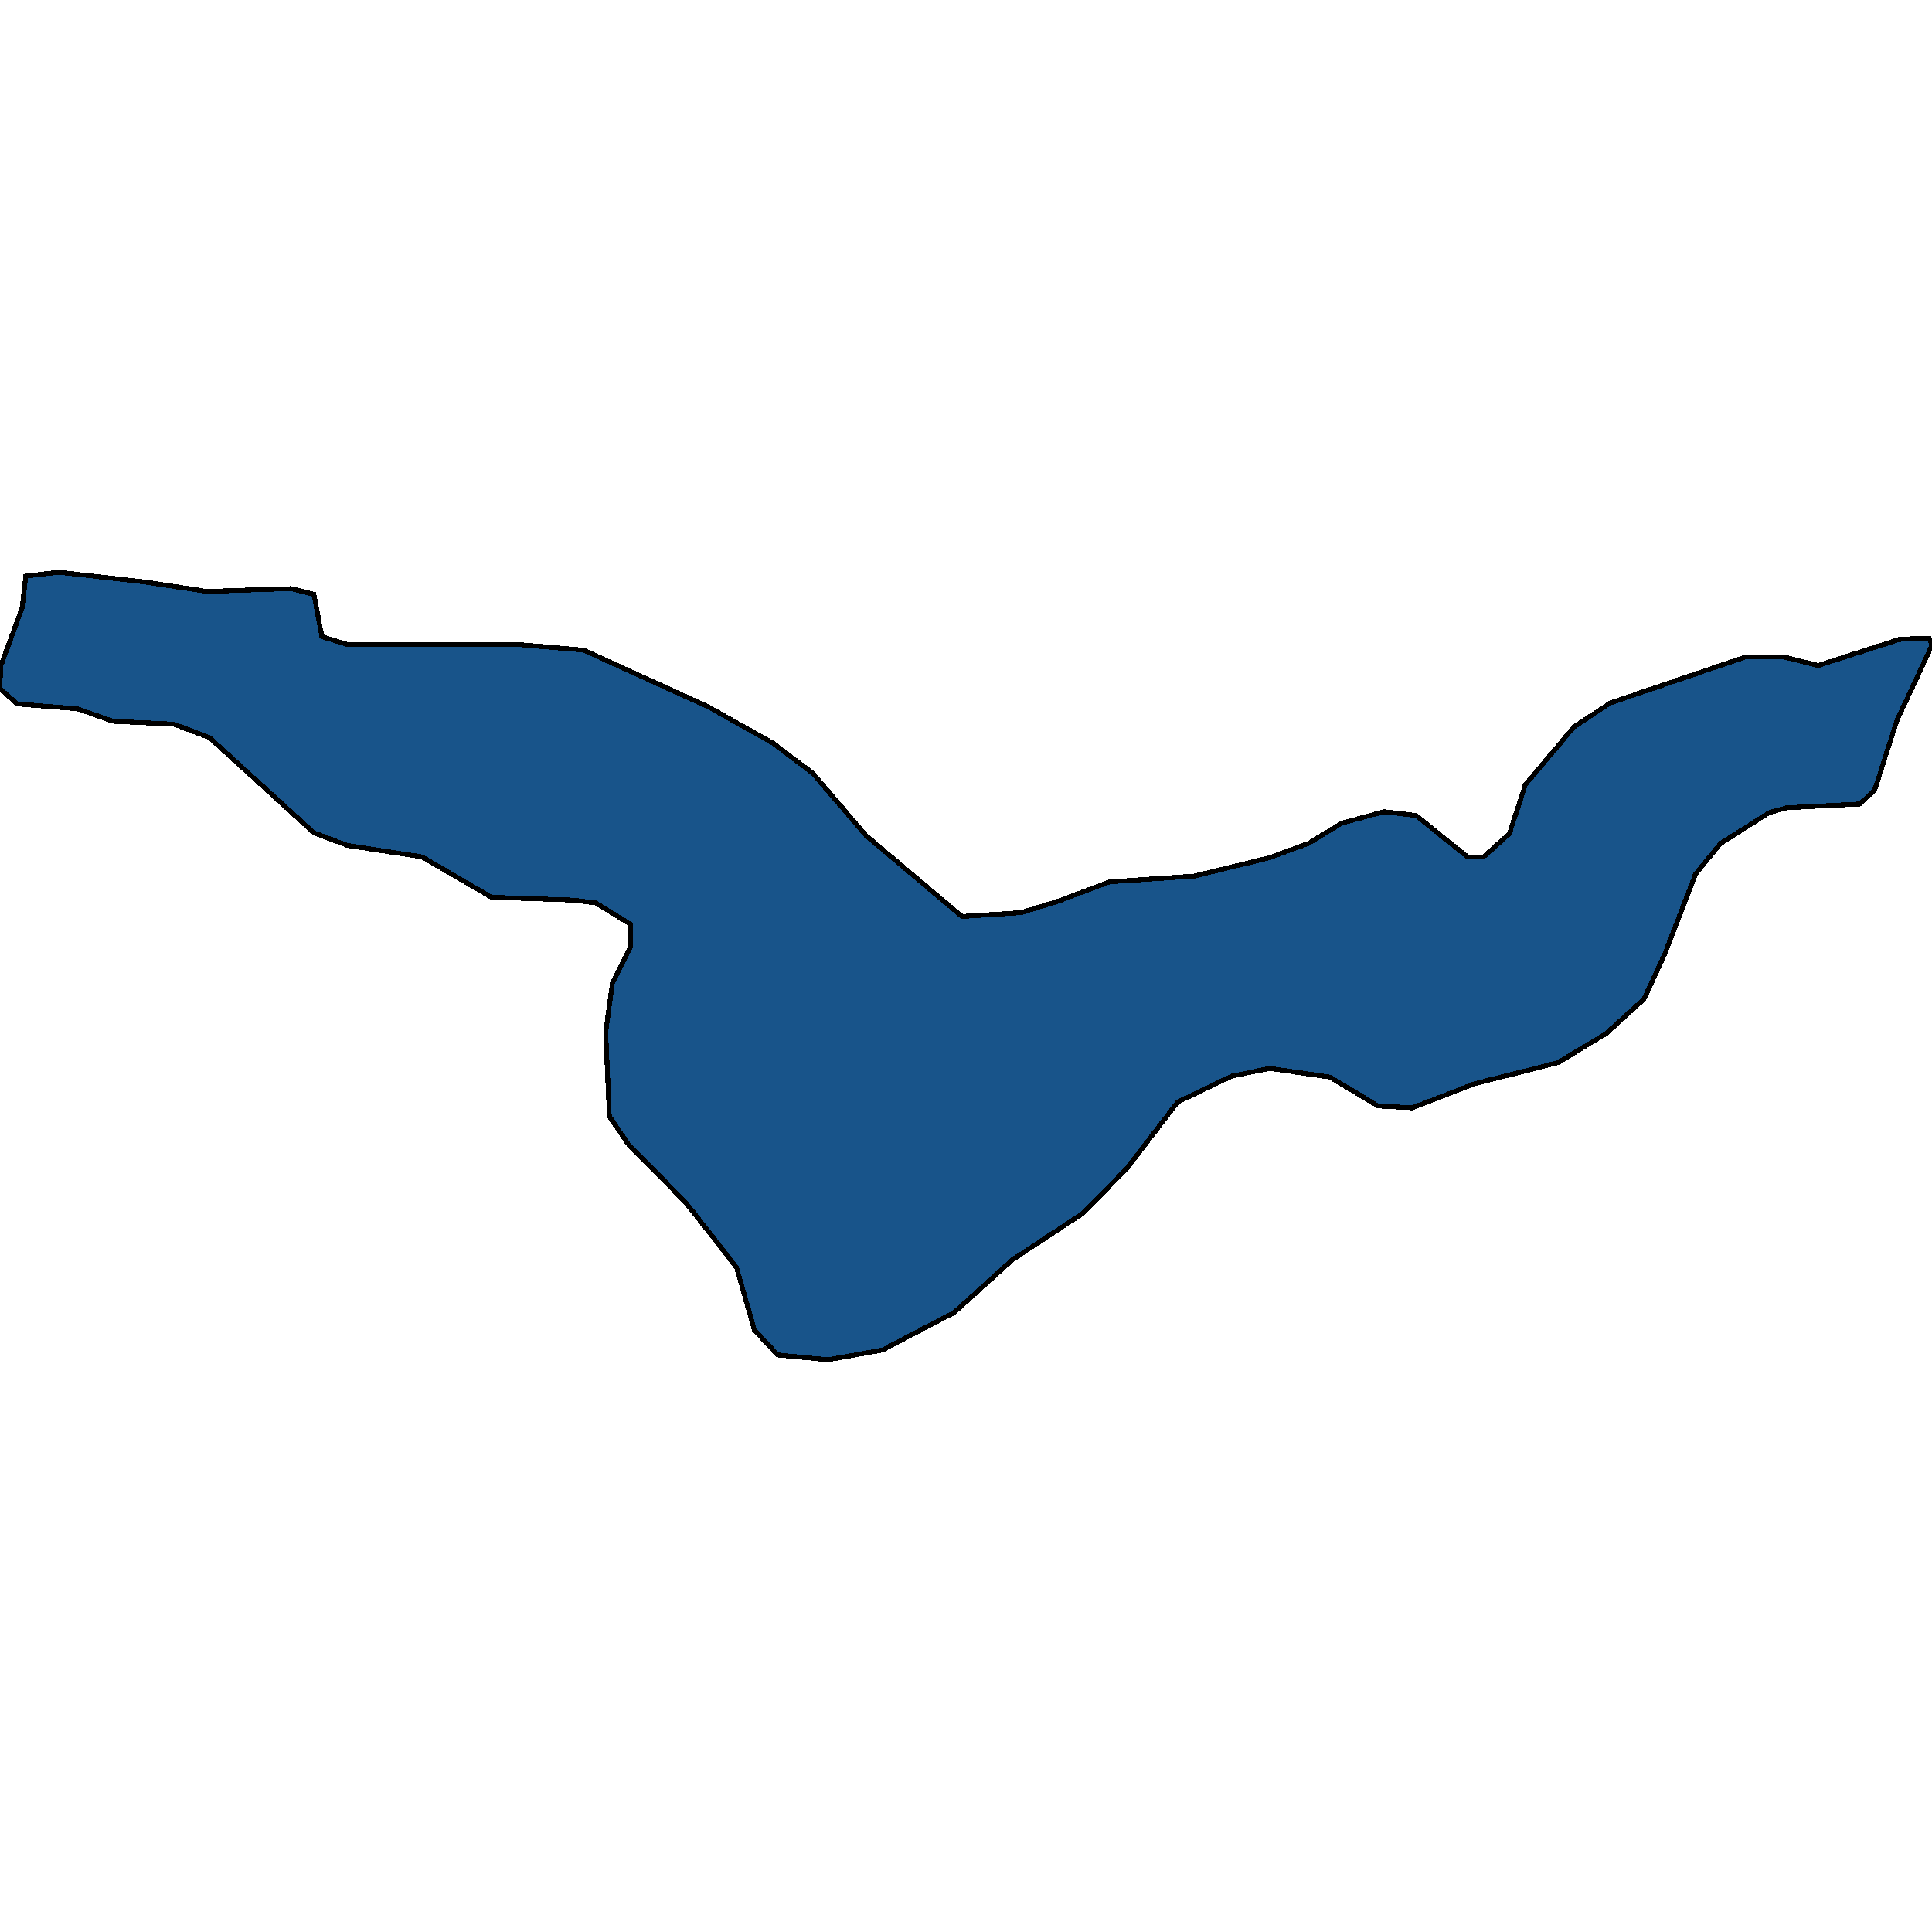 <svg xmlns="http://www.w3.org/2000/svg" width="400" height="400"><path d="m29.762 120.462 13.1 1.991 17.297-.597 4.833 1.195 1.653 8.76 5.215 1.593h35.103l13.864 1.195 25.818 11.747 13.482 7.566 8.14 6.172 11.065 12.942 19.841 16.724 12.21-.796 7.758-2.39 10.557-3.981 17.552-1.195 15.516-3.783 8.14-2.986 6.868-4.181 8.776-2.39 6.614.797 10.683 8.561h3.307l5.342-4.778 3.307-10.154 10.048-11.947 7.504-4.977 28.108-9.557h7.758l7.25 1.792 16.661-5.376 3.307-.2h3.052l.509 1.394-7.25 15.53-4.578 14.336-3.053 2.987-15.262.796-3.561.996-10.048 6.37-5.215 6.372-6.359 16.525-4.324 9.357-7.886 7.168-9.92 5.972-17.298 4.38-12.845 4.977-7.123-.398-9.92-5.972-12.465-1.792-7.885 1.592-11.192 5.376-10.684 13.936-9.03 9.158-14.5 9.556-12.082 10.949-14.88 7.764-11.193 1.99-10.43-.995-4.833-5.176-3.688-12.94-10.43-13.338-11.955-12.144-3.942-5.774-.764-17.52 1.4-10.153 3.815-7.566-.127-4.58-7.123-4.38-4.578-.596-17.043-.598-14.372-8.362-15.517-2.39-6.868-2.587-21.622-19.711-7.376-2.788-12.592-.597-7.377-2.589-12.464-.995L0 142.563l.127-4.58 4.452-12.145.763-6.57 6.868-.797Z" style="stroke:#000;fill:#18548a;shape-rendering:crispEdges;stroke-width:1px"/></svg>